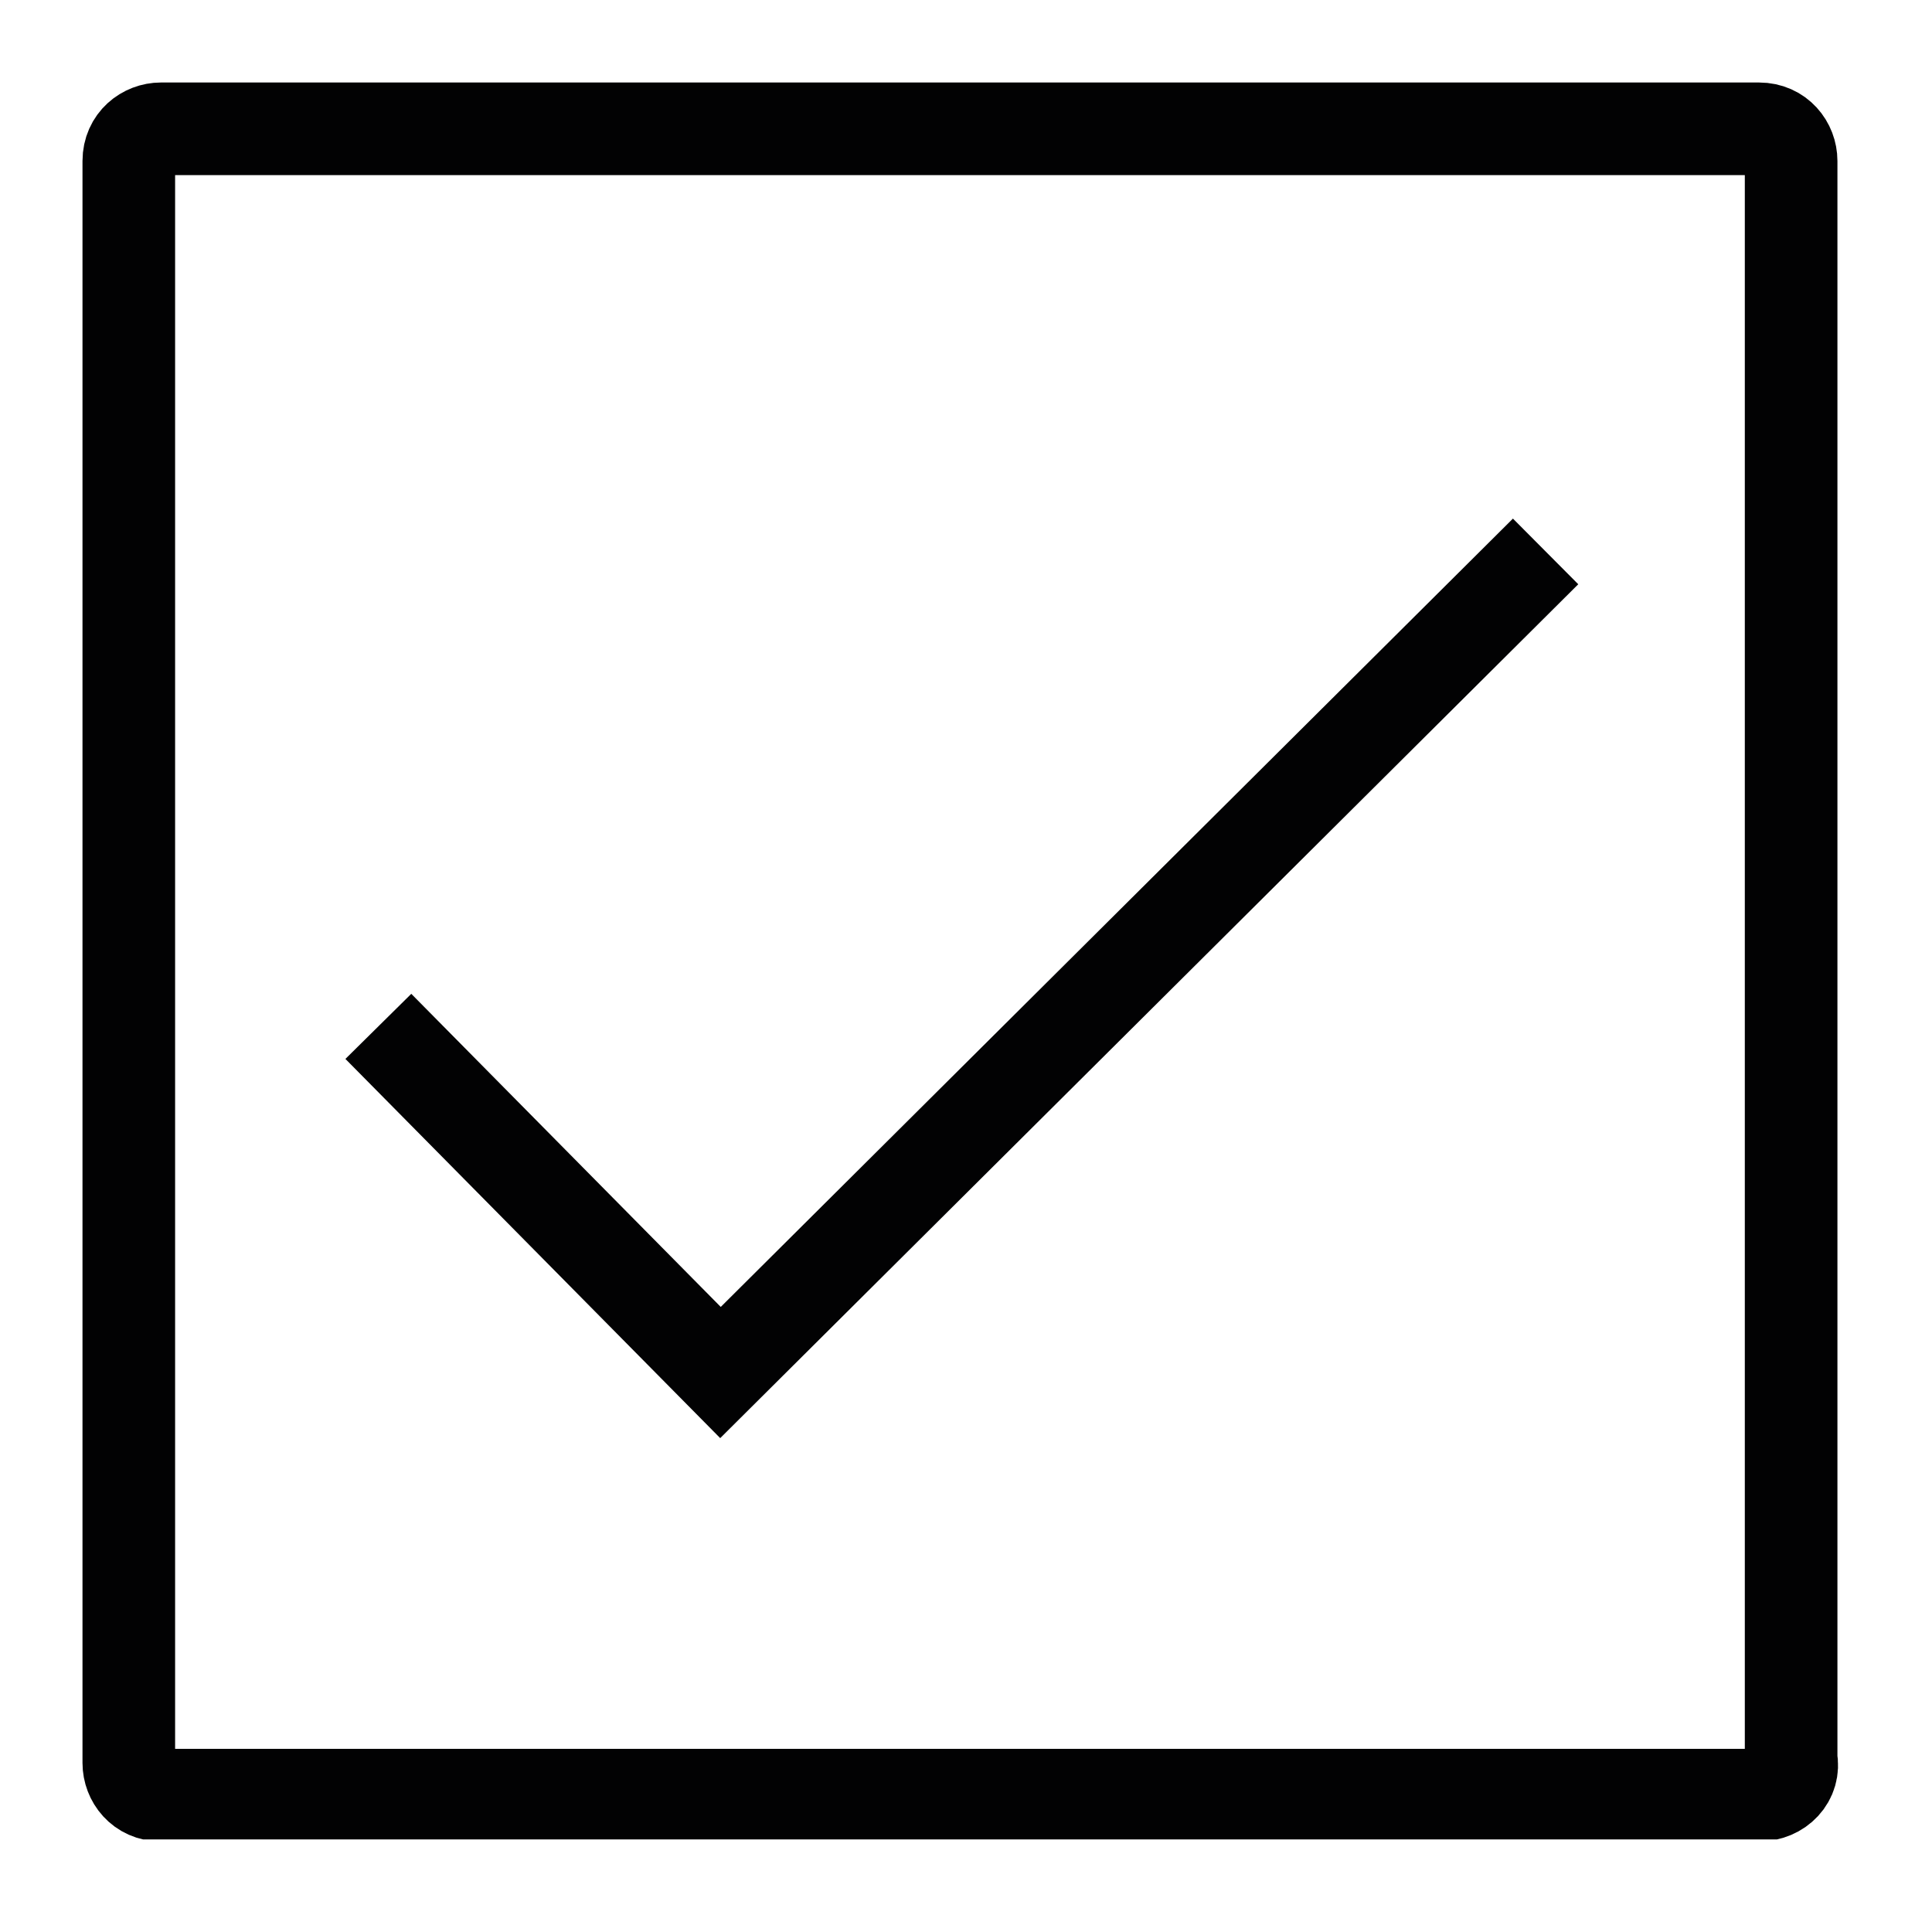 <svg width="48" height="48" viewBox="0 0 48 48" fill="none" xmlns="http://www.w3.org/2000/svg">
<g clip-path="url(#clip0)">
<path d="M43.7 44.6H4C3.5 44.6 3.2 44.2 3.2 43.8V4C3.2 3.5 3.6 3.2 4 3.2H43.7C44.2 3.2 44.5 3.6 44.5 4V43.7C44.6 44.2 44.2 44.6 43.7 44.6Z" stroke="#020203" stroke-width="2.301" stroke-miterlimit="10"/>
<path d="M9.4 25.5L17.9 34.1L38.4 13.7" stroke="#020203" stroke-width="2.301" stroke-miterlimit="10"/>
</g>
<defs>
<clipPath id="clip0">
<rect width="43.7" height="43.7" fill="white" transform="translate(2 2)"/>
</clipPath>
</defs>
</svg>
